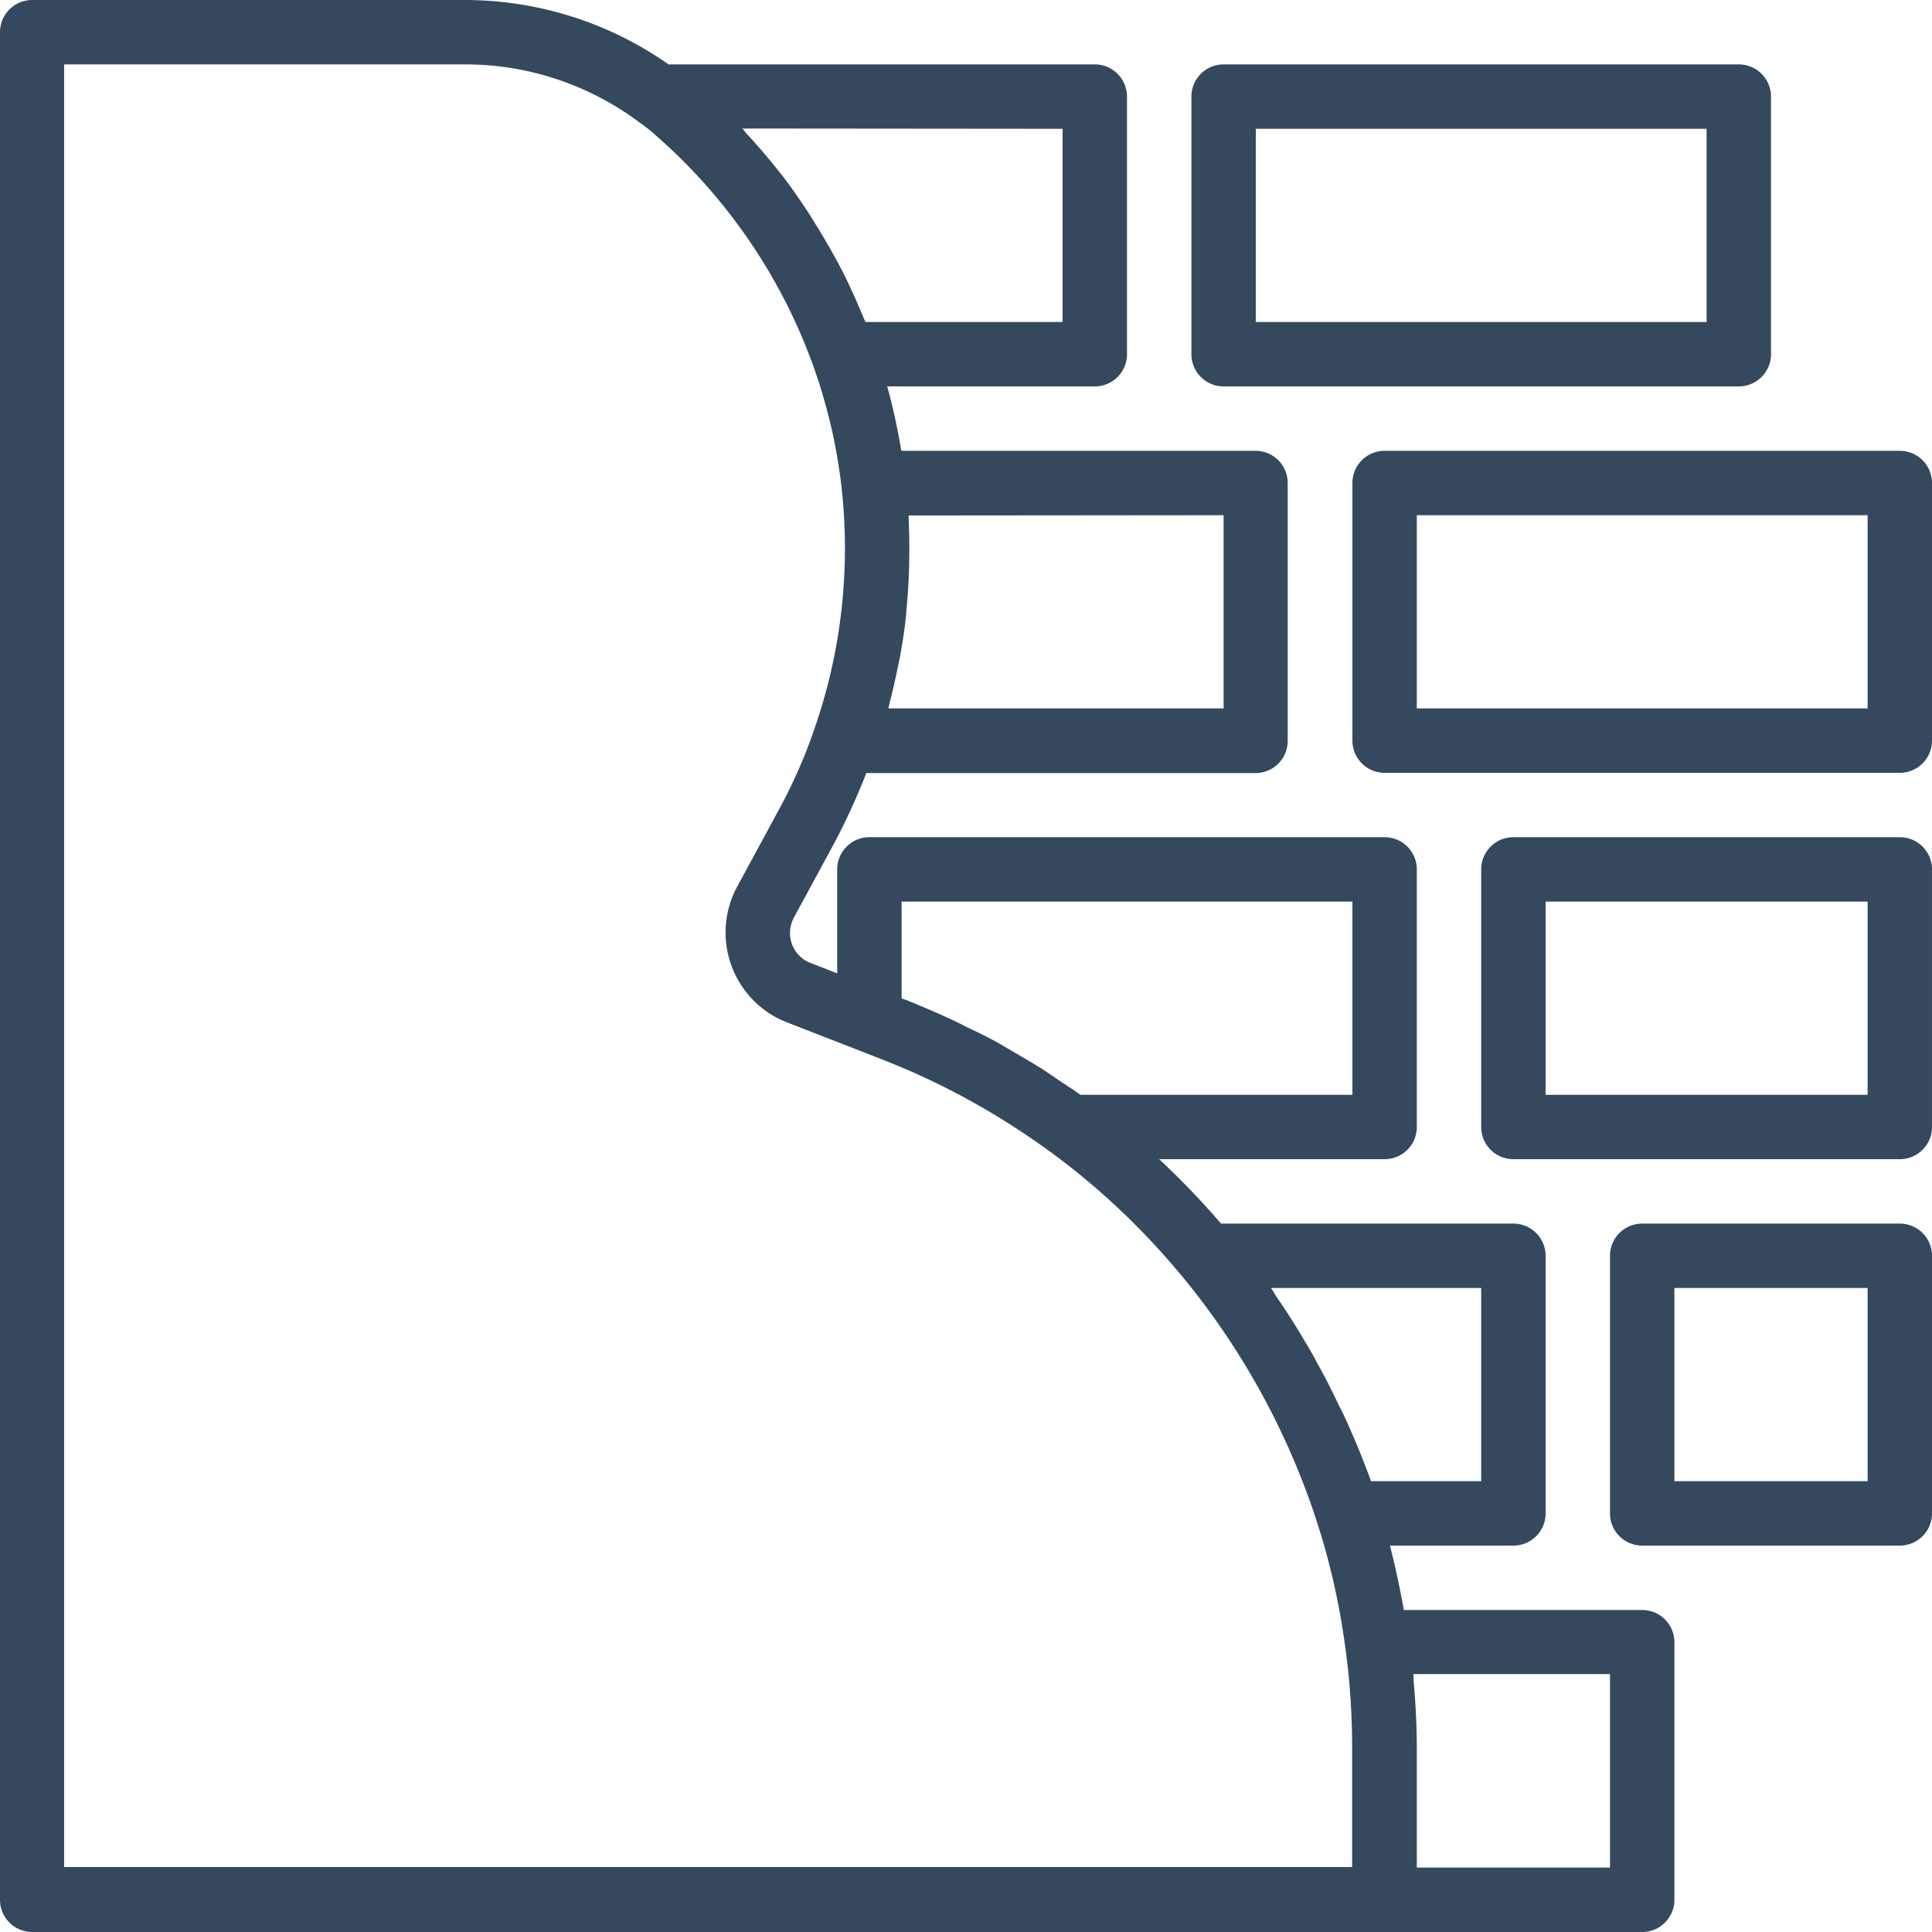 <svg xmlns="http://www.w3.org/2000/svg" height="912" viewBox="0 0 684 684" width="912"><path d="M433.2 136.8h182.402c6.296 0 11.398-5.1 11.398-11.402V34.2c0-6.3-5.102-11.398-11.398-11.398H433.199A11.39 11.39 0 0 0 421.801 34.2v91.2c0 6.3 5.097 11.402 11.398 11.402Zm11.402-91.198h159.597V114H444.602Zm228 114H490.199A11.39 11.39 0 0 0 478.801 171v91.2c0 6.3 5.097 11.402 11.398 11.402h182.403c6.296 0 11.398-5.102 11.398-11.403V171c0-6.3-5.102-11.398-11.398-11.398ZM661.199 250.8H501.602v-68.403h159.597Zm11.403 45.598H535.8c-6.301 0-11.403 5.102-11.403 11.403V399c0 6.3 5.102 11.398 11.403 11.398h136.8c6.297 0 11.399-5.097 11.399-11.398v-91.2c0-6.3-5.102-11.402-11.398-11.402Zm-11.403 91.204h-114v-68.403h114Zm11.403 45.598h-91.204c-6.296 0-11.398 5.1-11.398 11.402V535.8c0 6.3 5.102 11.398 11.398 11.398h91.204c6.296 0 11.398-5.097 11.398-11.398v-91.2c0-6.3-5.102-11.402-11.398-11.402Zm-11.403 91.198h-68.398V456h68.398Zm0 0" style="stroke:none;fill-rule:nonzero;fill:#34495e;fill-opacity:1"/><path d="M581.398 570H497c-1.398-7.8-3-15.398-4.898-22.8H535.8c6.3 0 11.398-5.098 11.398-11.4v-91.198c0-6.301-5.097-11.403-11.398-11.403H432.3c-6.903-8-14.2-15.597-21.903-22.8H490.2c6.301 0 11.403-5.098 11.403-11.399v-91.2c0-6.3-5.102-11.402-11.403-11.402H307.801c-6.301 0-11.403 5.102-11.403 11.403v36.8l-9.5-3.703C281 338.602 278.2 332 280.5 326.102c.2-.403.398-.903.602-1.301l14.199-26.2a232.753 232.753 0 0 0 11.398-24.902H444.5a11.39 11.39 0 0 0 11.398-11.398V171a11.39 11.39 0 0 0-11.398-11.398H319.102c-1.301-7.704-2.903-15.301-5-22.801h73.5c6.296 0 11.398-5.102 11.398-11.403V34.2c0-6.3-5.102-11.398-11.398-11.398H236.699C215.602 8 190.602.1 164.9 0H11.4C5.101 0 0 5.102 0 11.398v661.204C0 678.898 5.102 684 11.398 684h570c6.301 0 11.403-5.102 11.403-11.398v-91.204c0-6.296-5.102-11.398-11.403-11.398Zm-57-114v68.398h-39c-2.597-7.199-5.5-14.199-8.597-21.097-.903-2.102-2-4.2-3-6.2a224.506 224.506 0 0 0-7.5-14.601c-1.102-2.102-2.301-4.3-3.602-6.398-3.097-5.301-6.398-10.602-9.898-15.704-.801-1.097-1.5-2.398-2.301-3.597-.2-.301-.3-.5-.5-.801ZM319.2 353.5v-34.3h159.602v68.402H382.5c-2.3-1.704-4.7-3.204-7.102-4.801-2.097-1.403-4.097-2.801-6.199-4.2-3.199-2-6.398-3.902-9.699-5.8-1.898-1.102-3.898-2.301-5.8-3.403-3.802-2.097-7.598-4-11.5-5.796-1.5-.801-3-1.602-4.598-2.301-5.5-2.602-11-4.903-16.602-7.2Zm114-171.102v68.403H314.5c.2-.801.398-1.7.602-2.5 1-3.903 1.898-7.903 2.699-11.801.3-1.3.5-2.602.8-3.8.899-5 1.7-10 2.2-15.098.097-.903.097-1.801.199-2.704.398-4.296.7-8.5.8-12.796.098-1.5.098-2.903.098-4.403.102-4.699 0-9.3-.199-14V182.5Zm-57-136.796V114h-69.8c-.2-.602-.598-1.2-.797-1.8a247.021 247.021 0 0 0-7.5-16.5c-.301-.5-.602-1-.801-1.5-2.602-4.9-5.403-9.7-8.301-14.4-.8-1.3-1.602-2.6-2.398-3.902-3.301-5-6.704-10-10.403-14.699-.3-.398-.597-.699-.898-1.097a220.315 220.315 0 0 0-10.903-12.704c-.597-.597-1-1.296-1.597-1.898ZM22.801 22.8h142c22.3 0 44 7.3 61.8 20.699 1.7 1.2 3.399 2.5 5 3.898.2.204.797.801 1 .903C257.5 70.199 276.5 98 287.802 129.199c5 13.903 8.398 28.301 10.097 43 3.301 29.102 0 58.602-9.699 86.2-3.398 10-7.8 19.8-12.898 29.101l-14.2 26.2c-9.101 16.6-3 37.3 13.5 46.402a33.7 33.7 0 0 0 3.899 1.796l34.102 13.301c5.296 2.102 10.5 4.301 15.597 6.7 15.403 7.203 30.102 16 43.801 26 17.2 12.601 32.7 27.3 46.3 43.703 19.802 23.898 35.2 51.097 45.598 80.296.903 2.403 1.602 4.704 2.403 7.102 4.597 14.2 7.898 28.8 9.898 43.7 1.7 11.902 2.5 24 2.5 36.1V661h-456V22.8ZM570 661.199h-68.398V619c0-7.8-.403-15.602-1.102-23.602-.102-.898 0-1.796-.102-2.699H570Zm0 0" style="stroke:none;fill-rule:nonzero;fill:#34495e;fill-opacity:1"/></svg>